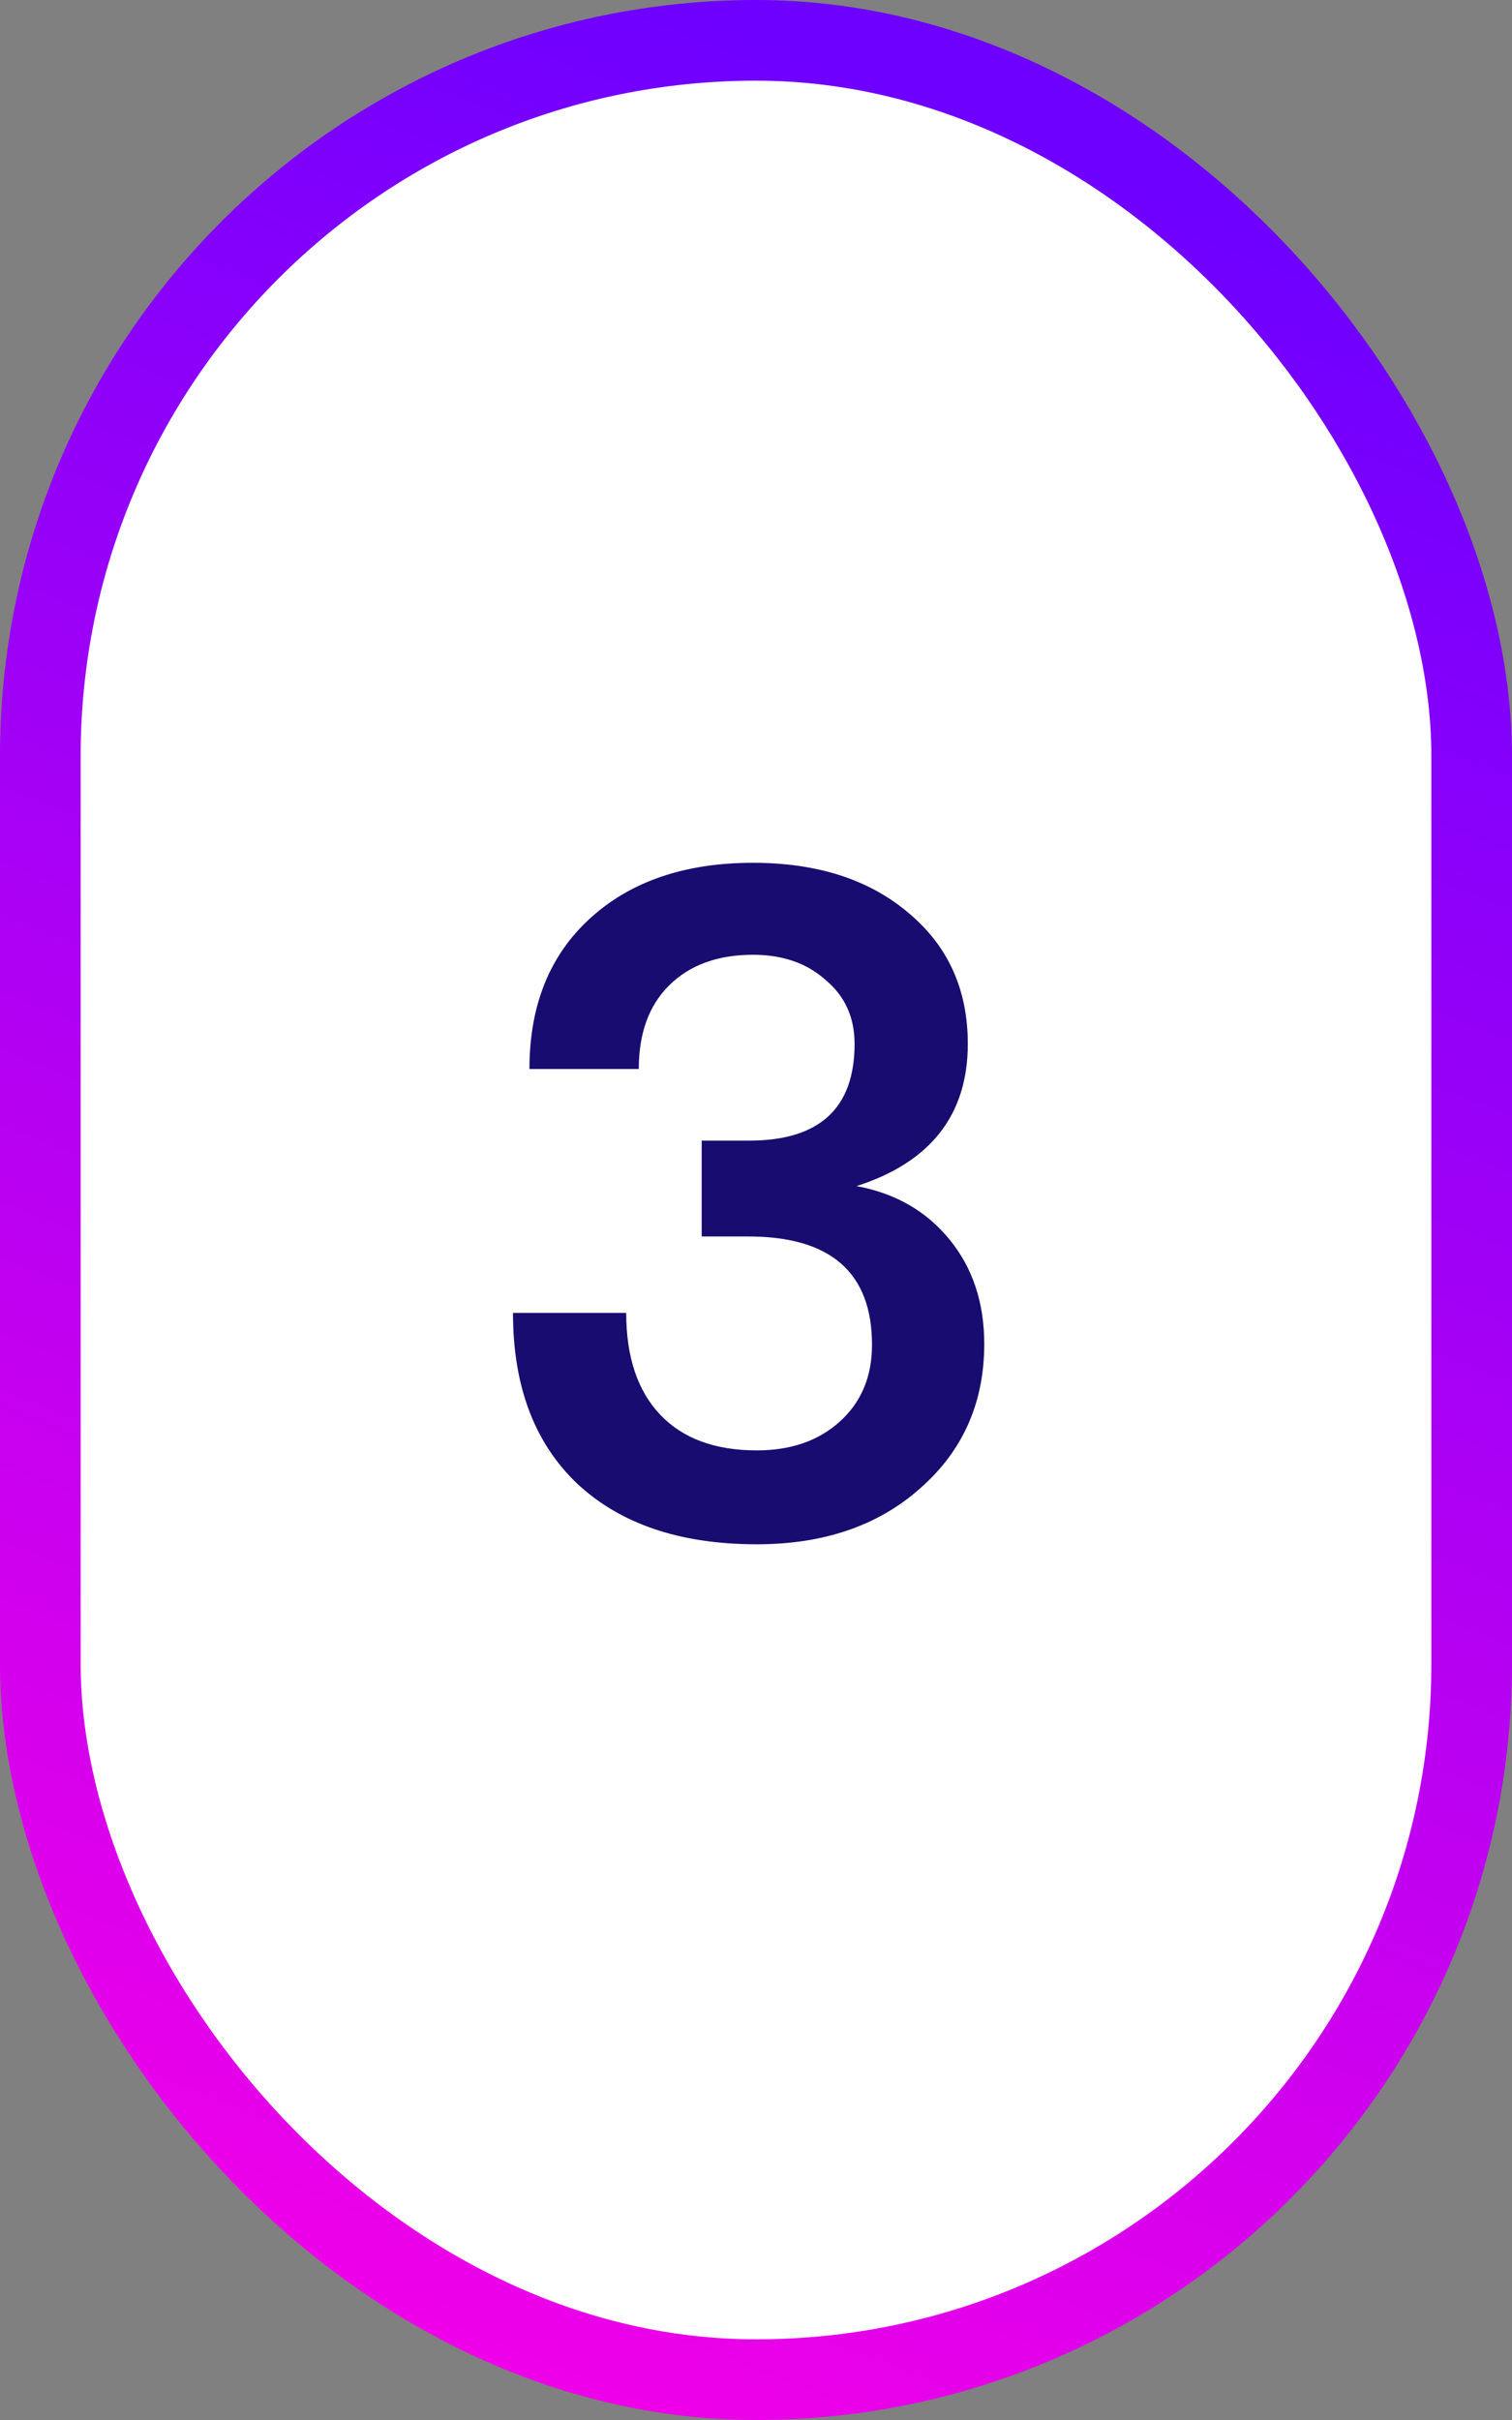 <svg width="75" height="120" viewBox="0 0 75 120" fill="none" xmlns="http://www.w3.org/2000/svg">
<rect x="0" y="0" width="75" height="120" fill="#808080" stroke="none"/>
<rect x="2" y="2" width="71" height="116" rx="35.5" fill="url(#paint0_linear_8338_2913)"/>
<rect x="2" y="2" width="71" height="116" rx="35.5" fill="white"/>
<rect x="2" y="2" width="71" height="116" rx="35.5" stroke="url(#paint1_linear_8338_2913)" stroke-width="4"/>
<path d="M37.542 76.576C33.734 76.576 30.758 75.568 28.614 73.552C26.502 71.536 25.446 68.72 25.446 65.104H31.062C31.062 67.28 31.622 68.96 32.742 70.144C33.862 71.328 35.462 71.92 37.542 71.92C39.238 71.92 40.614 71.44 41.67 70.48C42.726 69.52 43.254 68.256 43.254 66.688C43.254 63.104 41.206 61.312 37.11 61.312H34.806V56.56H37.158C40.646 56.56 42.39 54.96 42.39 51.76C42.39 50.448 41.91 49.392 40.95 48.592C40.022 47.76 38.822 47.344 37.35 47.344C35.59 47.344 34.198 47.856 33.174 48.88C32.182 49.872 31.686 51.248 31.686 53.008H26.262C26.262 49.872 27.254 47.392 29.238 45.568C31.254 43.712 33.958 42.784 37.35 42.784C40.55 42.784 43.126 43.616 45.078 45.28C47.03 46.912 48.006 49.072 48.006 51.76C48.006 55.28 46.166 57.632 42.486 58.816C44.406 59.168 45.942 60.048 47.094 61.456C48.246 62.864 48.822 64.592 48.822 66.64C48.822 69.552 47.766 71.936 45.654 73.792C43.574 75.648 40.87 76.576 37.542 76.576Z" fill="#180C70"/>
<defs>
<linearGradient id="paint0_linear_8338_2913" x1="37.5" y1="0" x2="37.5" y2="120" gradientUnits="userSpaceOnUse">
<stop stop-color="#2210A1"/>
<stop offset="1" stop-color="#2E17DB"/>
</linearGradient>
<linearGradient id="paint1_linear_8338_2913" x1="2.00494e-06" y1="120" x2="45.461" y2="4.864" gradientUnits="userSpaceOnUse">
<stop stop-color="#FC00E6"/>
<stop offset="1" stop-color="#6E00FF"/>
</linearGradient>
</defs>
</svg>
